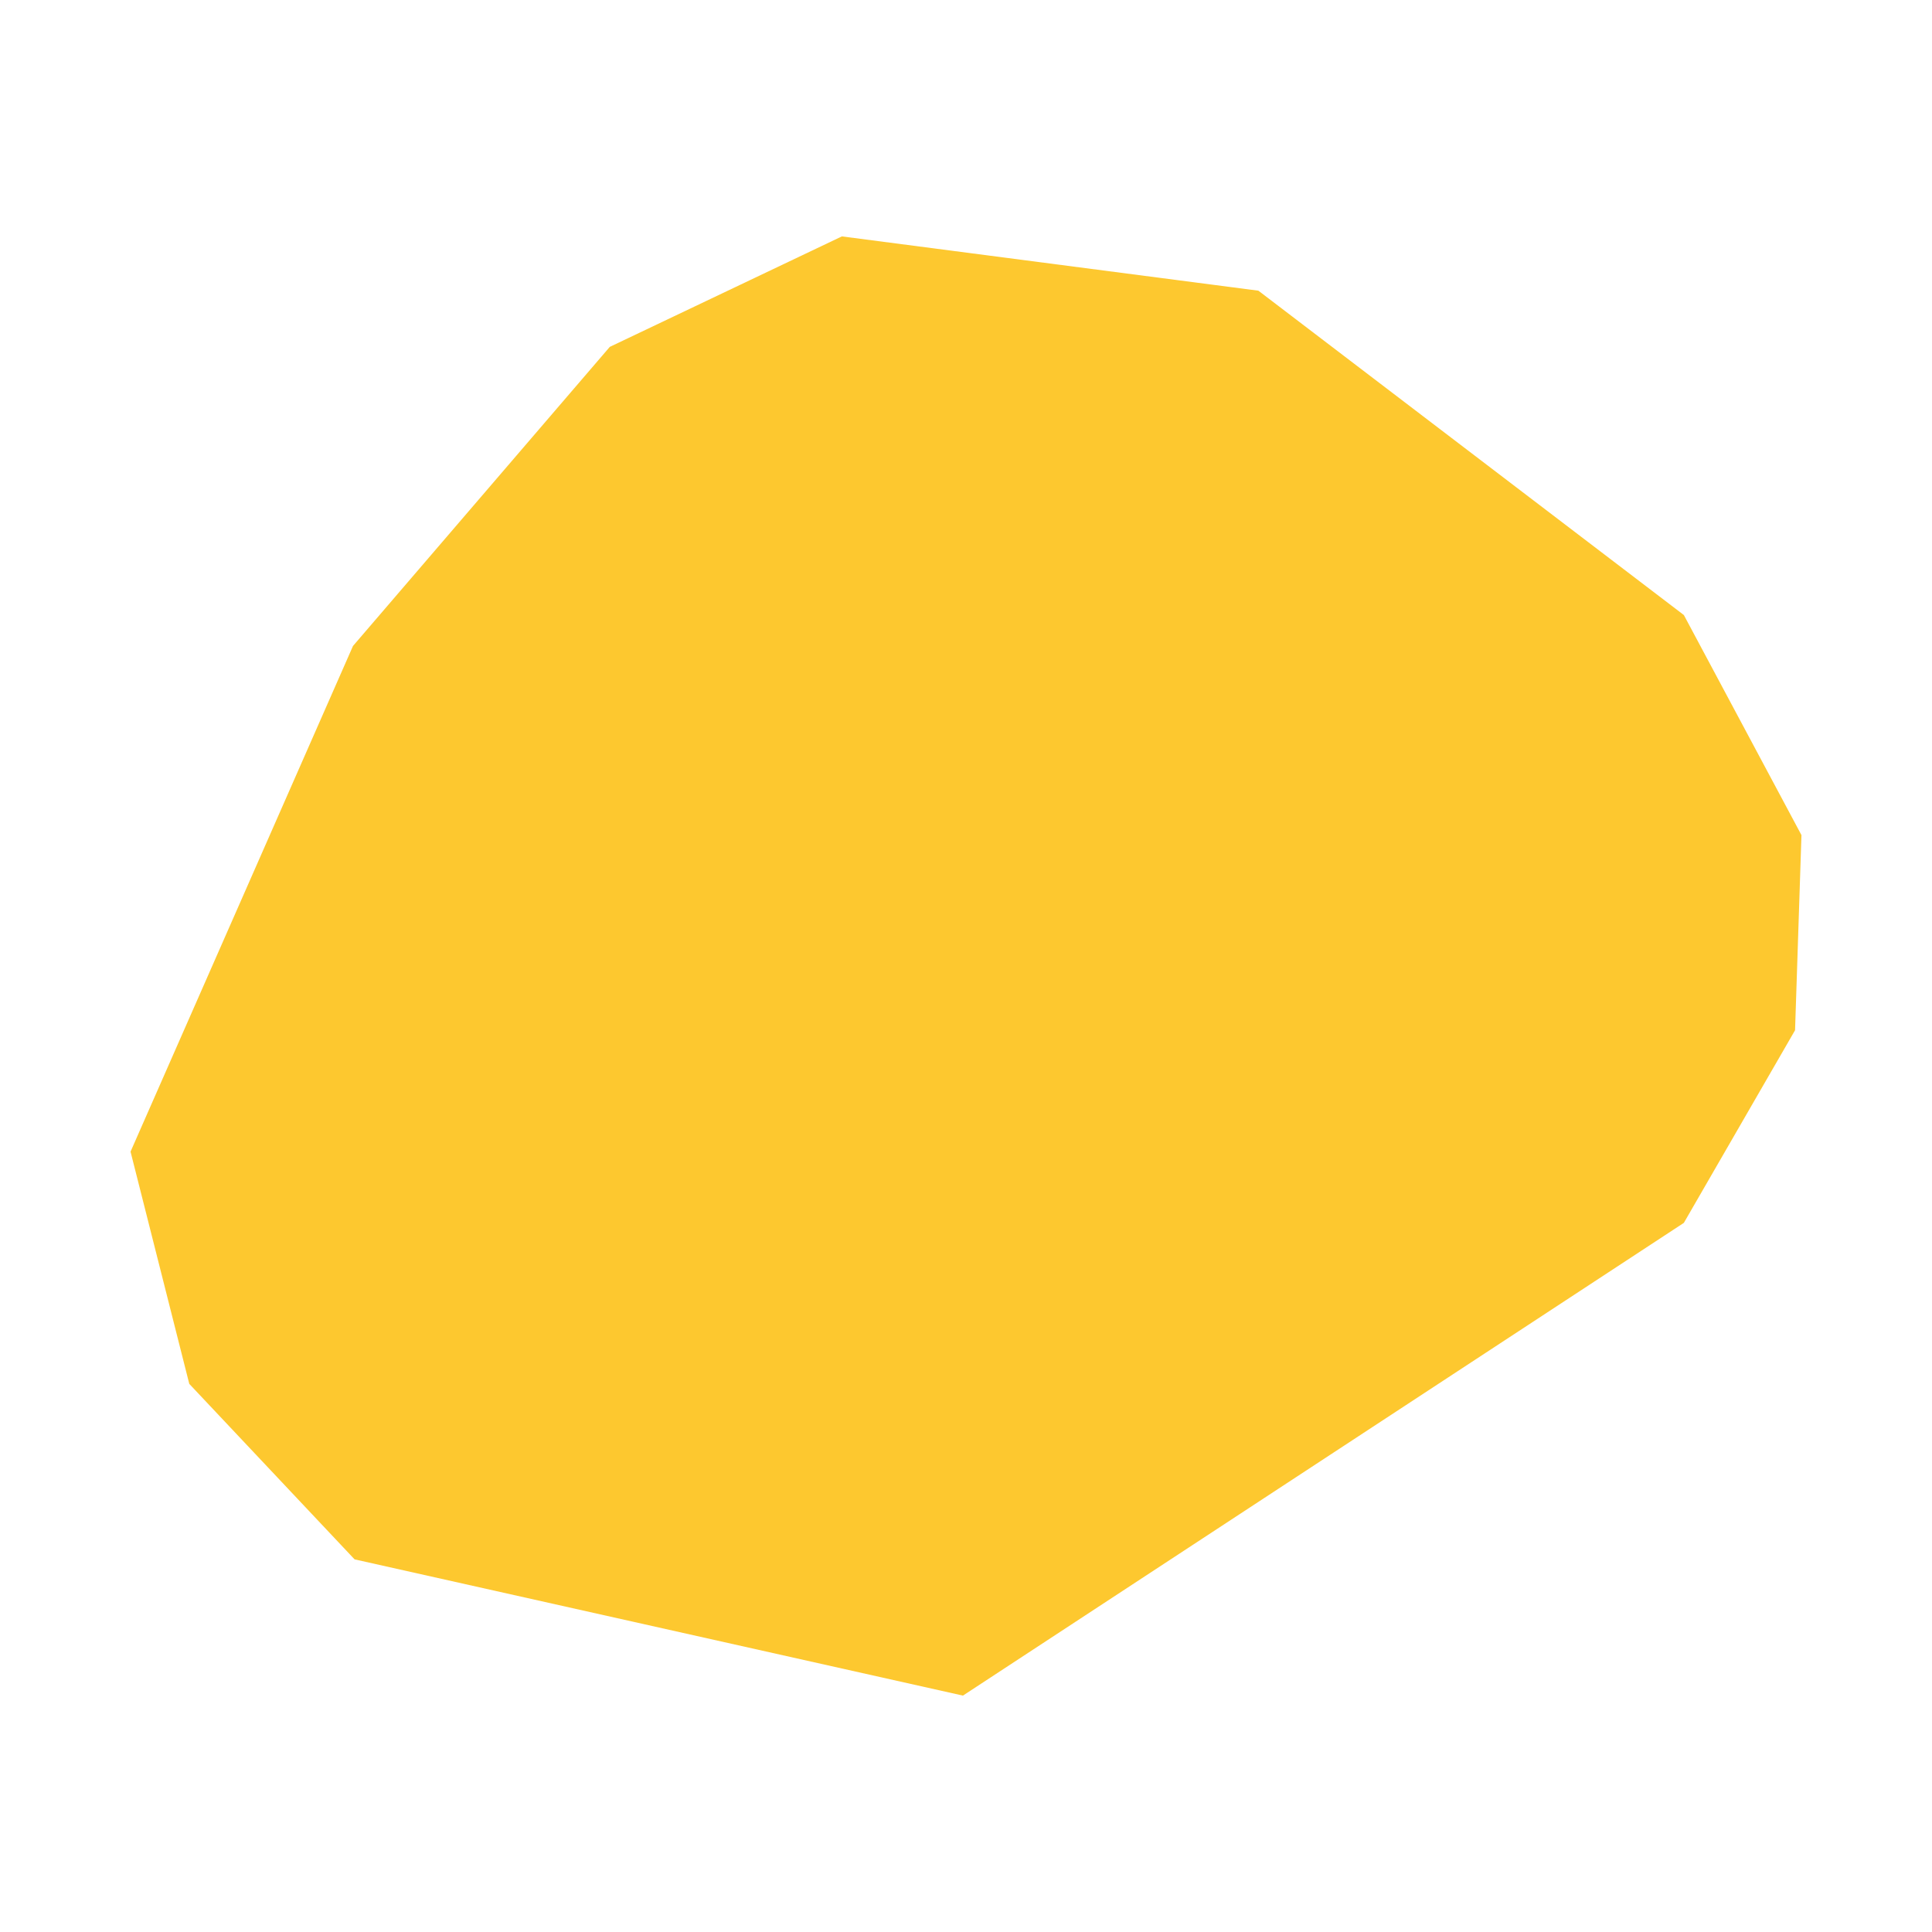 <svg xmlns="http://www.w3.org/2000/svg" fill="#fdc82f80" width="256" height="256" viewBox="-20 -20 296 263.564"><path d="M0,140.227 34.083,62.748 73.423,16.928 108.985,0 172.795,8.318 237.981,58.011 256,91.728 255.019,121.623 237.981,151.137 127.531,223.564 34.325,202.69 8.999,175.804 0,140.227Z"/></svg>